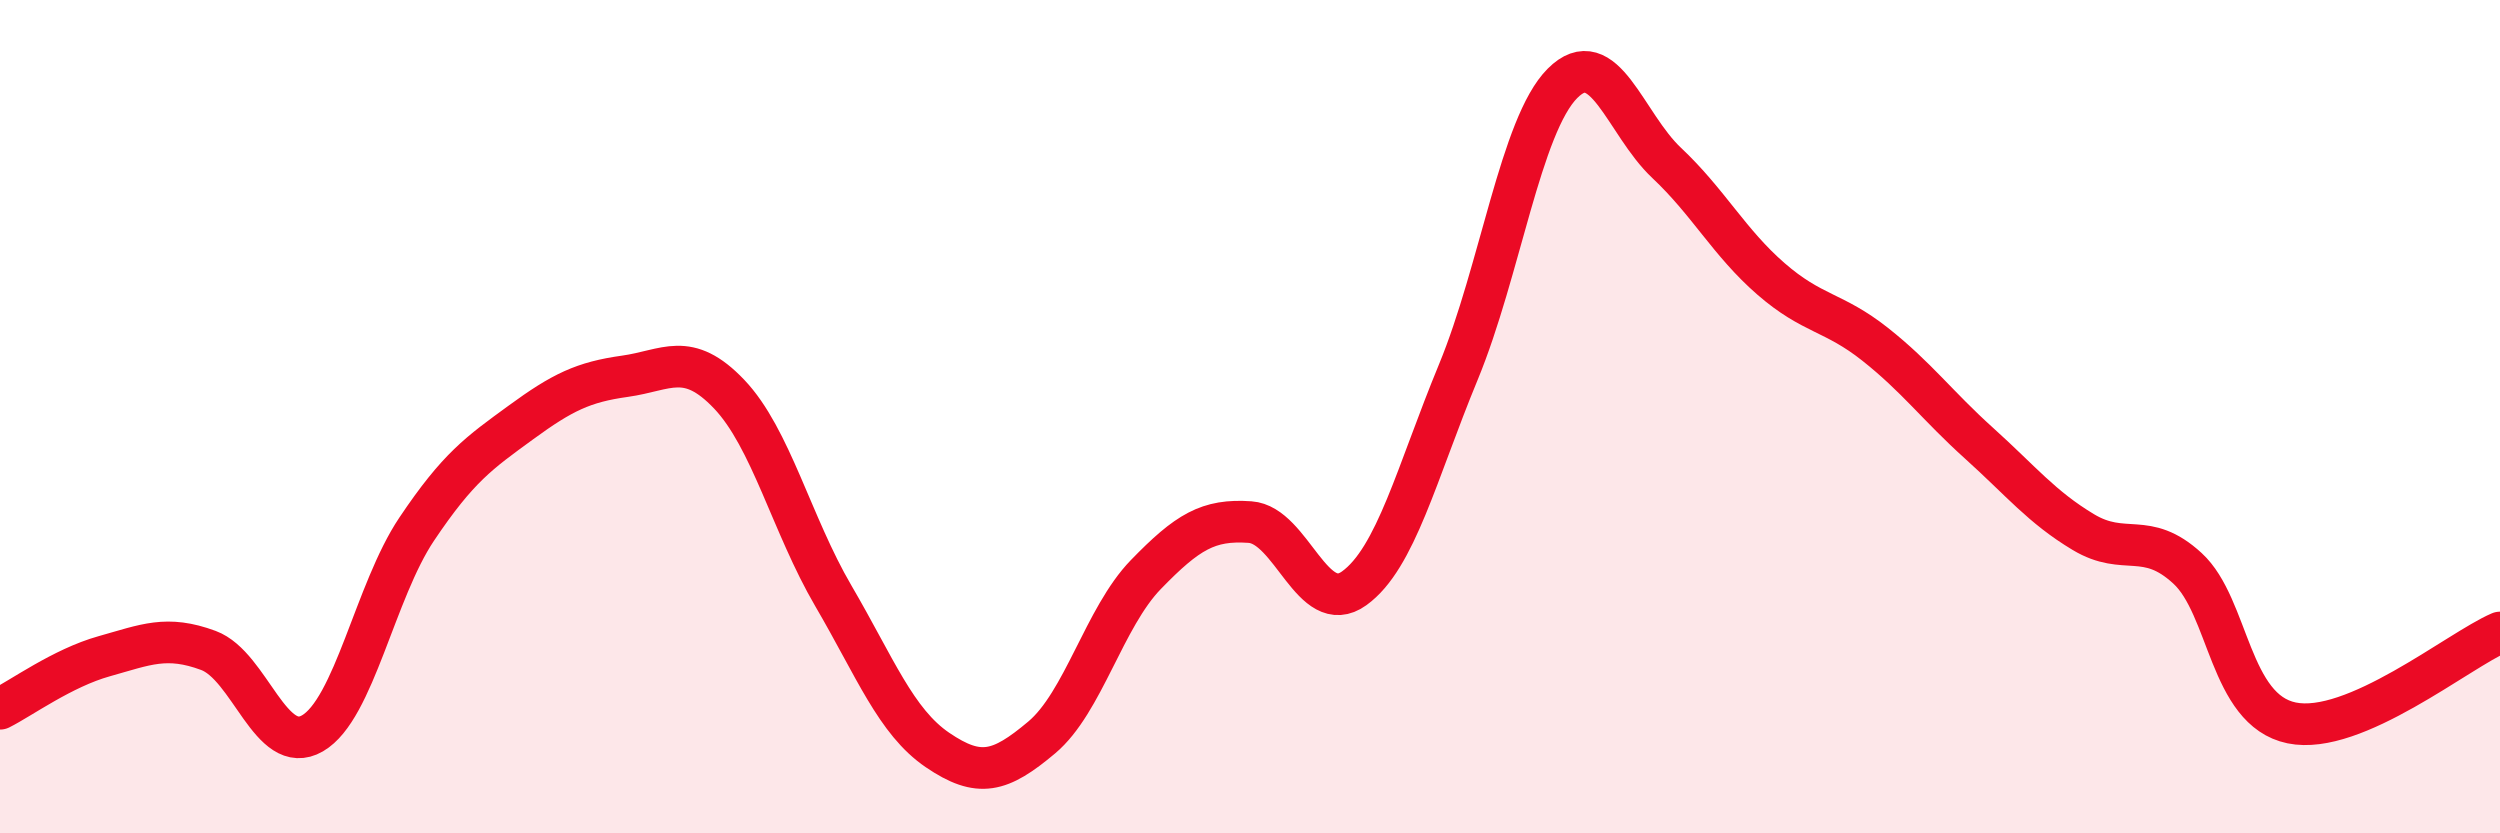 
    <svg width="60" height="20" viewBox="0 0 60 20" xmlns="http://www.w3.org/2000/svg">
      <path
        d="M 0,17.01 C 0.5,16.76 1.5,16.03 2.5,15.75 C 3.5,15.47 4,15.24 5,15.61 C 6,15.98 6.5,18.18 7.5,17.6 C 8.5,17.02 9,14.19 10,12.7 C 11,11.21 11.5,10.87 12.5,10.14 C 13.5,9.41 14,9.17 15,9.03 C 16,8.89 16.5,8.41 17.5,9.46 C 18.5,10.51 19,12.59 20,14.3 C 21,16.01 21.5,17.32 22.5,18 C 23.5,18.68 24,18.54 25,17.7 C 26,16.86 26.5,14.82 27.5,13.79 C 28.5,12.76 29,12.46 30,12.53 C 31,12.6 31.5,14.84 32.5,14.12 C 33.5,13.4 34,11.35 35,8.93 C 36,6.51 36.5,3 37.5,2 C 38.5,1 39,2.97 40,3.91 C 41,4.85 41.5,5.82 42.5,6.69 C 43.5,7.56 44,7.47 45,8.26 C 46,9.05 46.5,9.74 47.5,10.64 C 48.5,11.54 49,12.17 50,12.77 C 51,13.37 51.5,12.72 52.5,13.64 C 53.5,14.56 53.5,17.04 55,17.35 C 56.5,17.66 59,15.61 60,15.18L60 20L0 20Z"
        fill="#EB0A25"
        opacity="0.1"
        stroke-linecap="round"
        stroke-linejoin="round"
      />
      <path
        d="M 0,17.01 C 0.5,16.76 1.5,16.03 2.5,15.75 C 3.5,15.47 4,15.24 5,15.61 C 6,15.98 6.5,18.18 7.5,17.6 C 8.5,17.02 9,14.19 10,12.7 C 11,11.21 11.5,10.87 12.5,10.14 C 13.5,9.41 14,9.17 15,9.03 C 16,8.89 16.5,8.41 17.5,9.46 C 18.5,10.51 19,12.59 20,14.3 C 21,16.01 21.5,17.32 22.5,18 C 23.5,18.68 24,18.54 25,17.7 C 26,16.86 26.5,14.82 27.5,13.79 C 28.5,12.76 29,12.46 30,12.53 C 31,12.6 31.5,14.84 32.5,14.12 C 33.5,13.4 34,11.35 35,8.93 C 36,6.51 36.5,3 37.5,2 C 38.5,1 39,2.97 40,3.91 C 41,4.85 41.5,5.82 42.5,6.69 C 43.5,7.56 44,7.47 45,8.26 C 46,9.05 46.5,9.74 47.5,10.64 C 48.5,11.54 49,12.17 50,12.77 C 51,13.37 51.5,12.72 52.5,13.64 C 53.5,14.56 53.5,17.04 55,17.35 C 56.5,17.66 59,15.61 60,15.18"
        stroke="#EB0A25"
        stroke-width="1"
        fill="none"
        stroke-linecap="round"
        stroke-linejoin="round"
      />
    </svg>
  